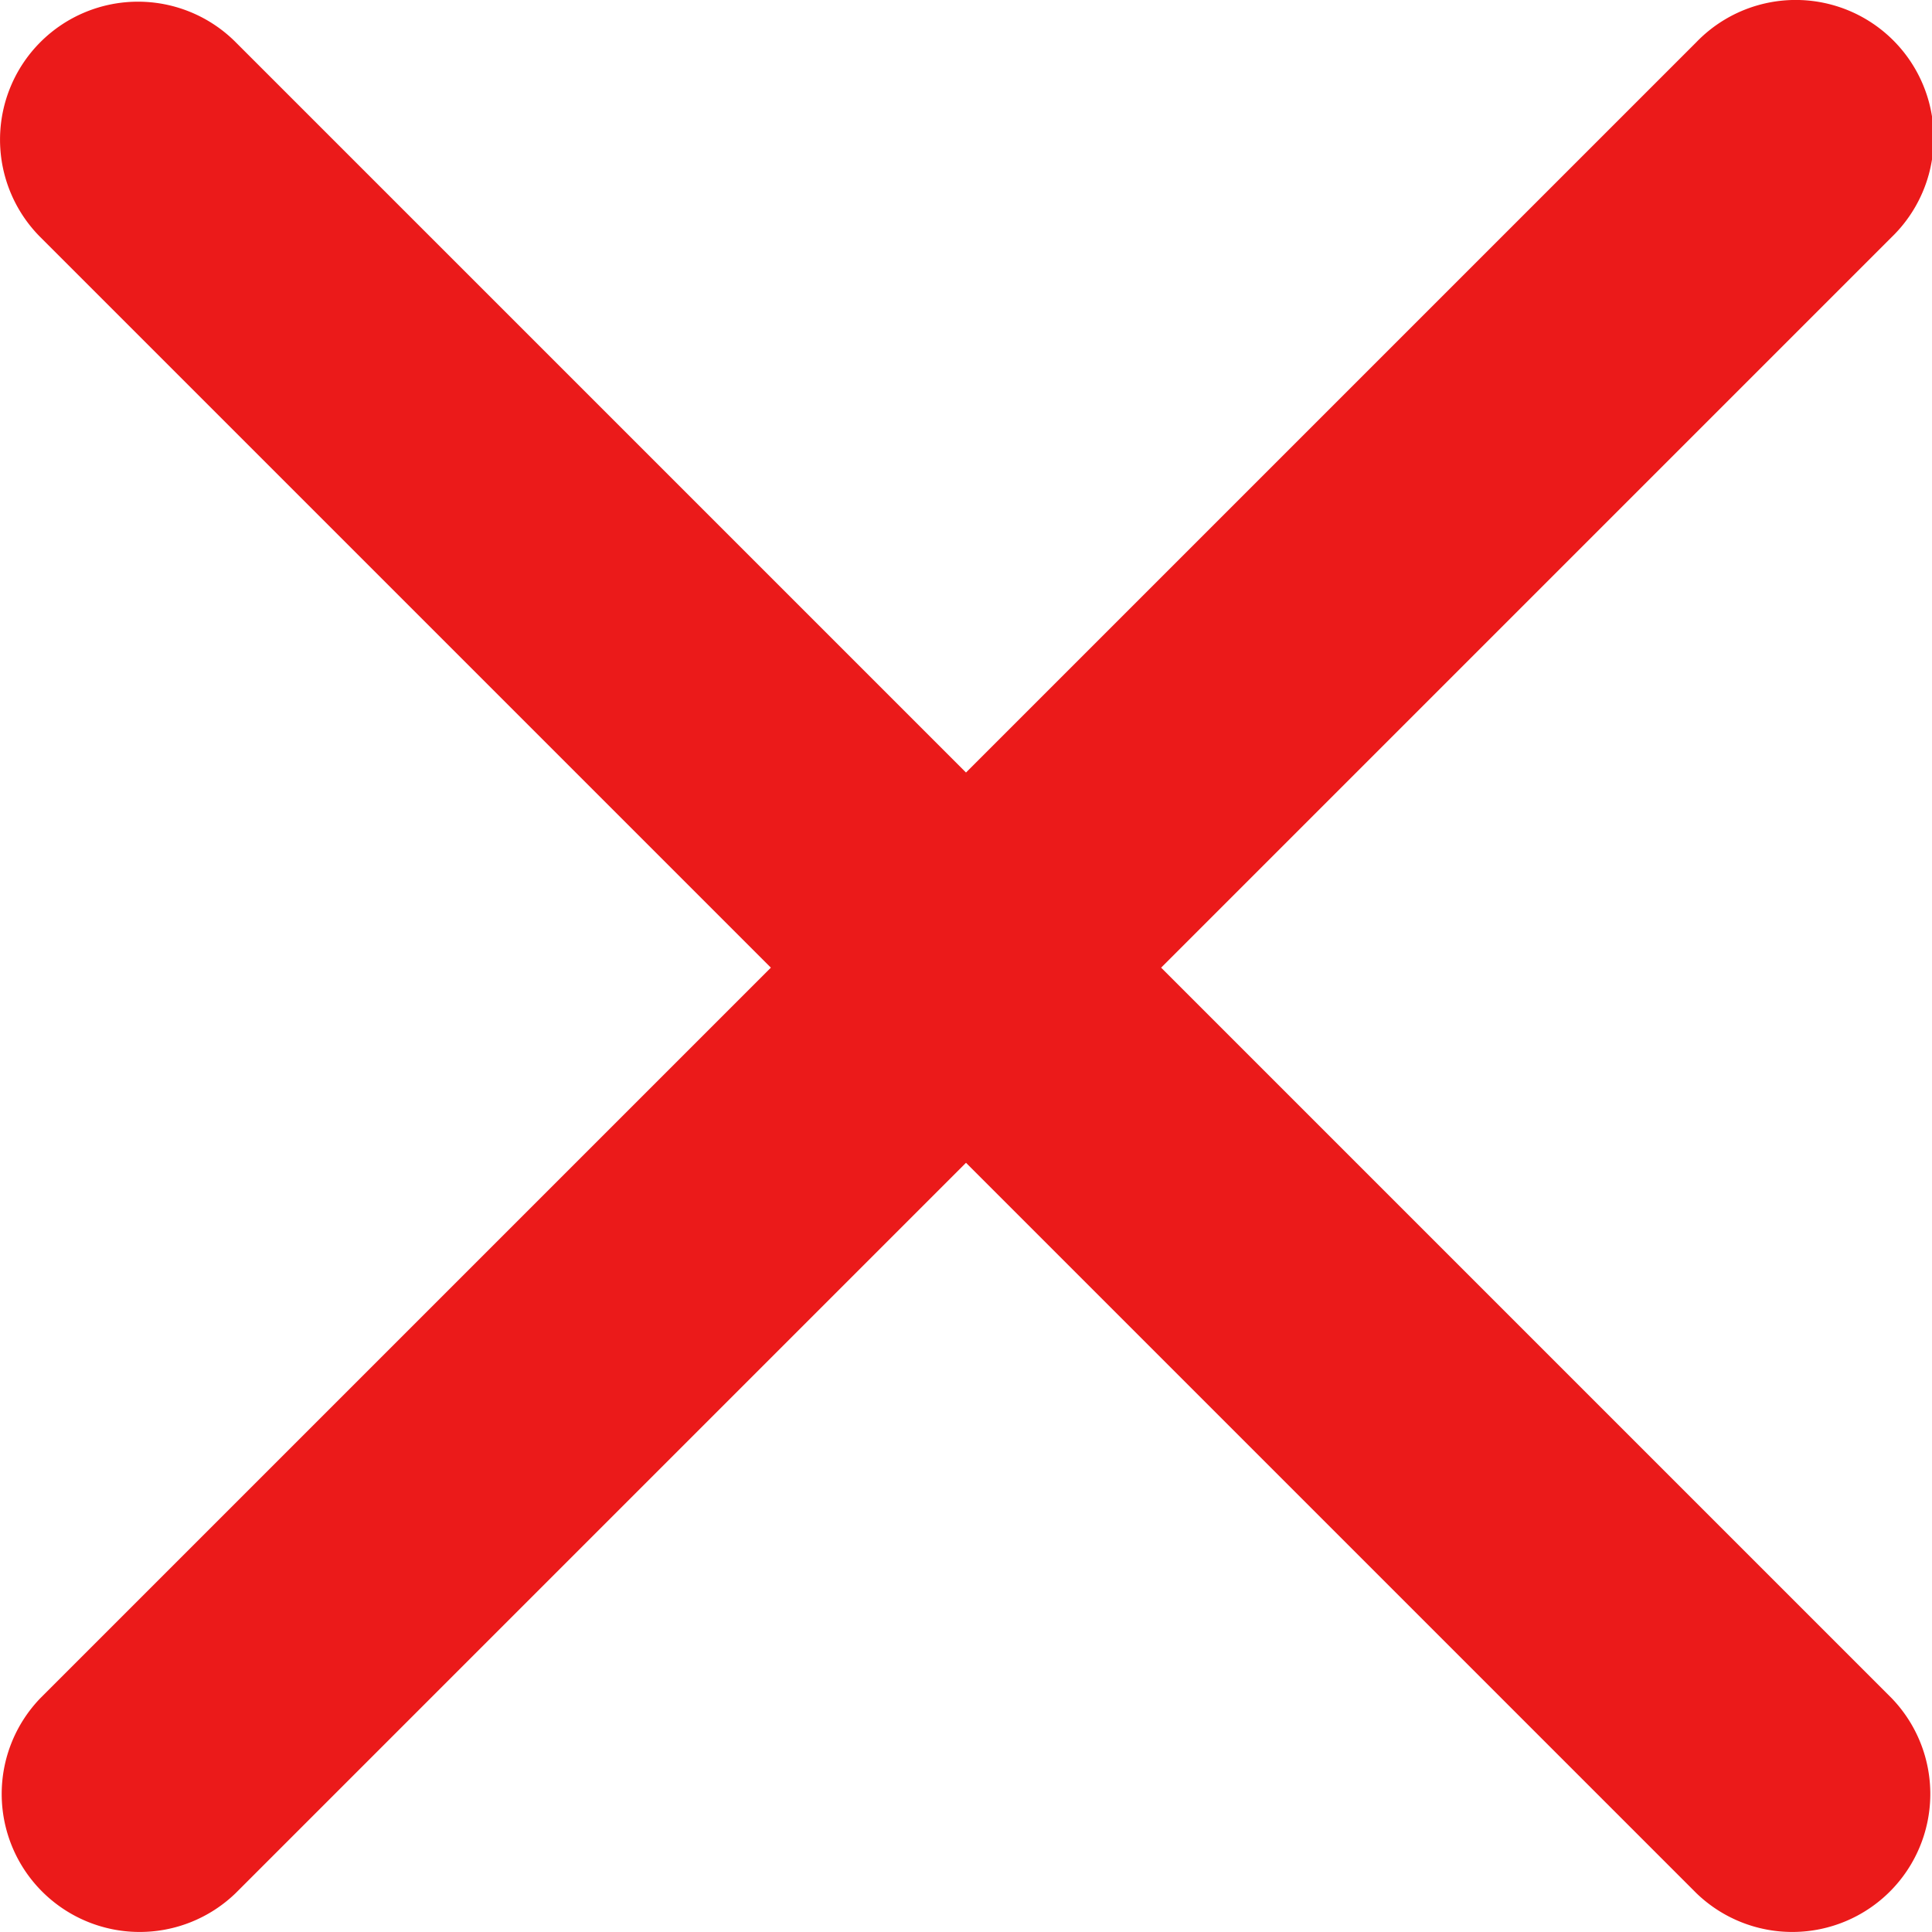 <svg xmlns="http://www.w3.org/2000/svg" width="14" height="14" fill="currentColor" style=""><rect id="backgroundrect" width="100%" height="100%" x="0" y="0" fill="none" stroke="none"/>
  
<g class="currentLayer" style=""><title>Layer 1</title><path d="M0.293,0.305 a1,1 0 0 1 1.414,0 L7,5.598 l5.293,-5.293 a1,1 0 1 1 1.414,1.414 L8.414,7.012 l5.293,5.293 a1,1 0 0 1 -1.414,1.414 L7,8.426 l-5.293,5.293 a1,1 0 0 1 -1.414,-1.414 L5.586,7.012 L0.293,1.719 a1,1 0 0 1 0,-1.414 z" id="svg_1" class="selected" fill="#eb1a1a" fill-opacity="1"/></g></svg>
